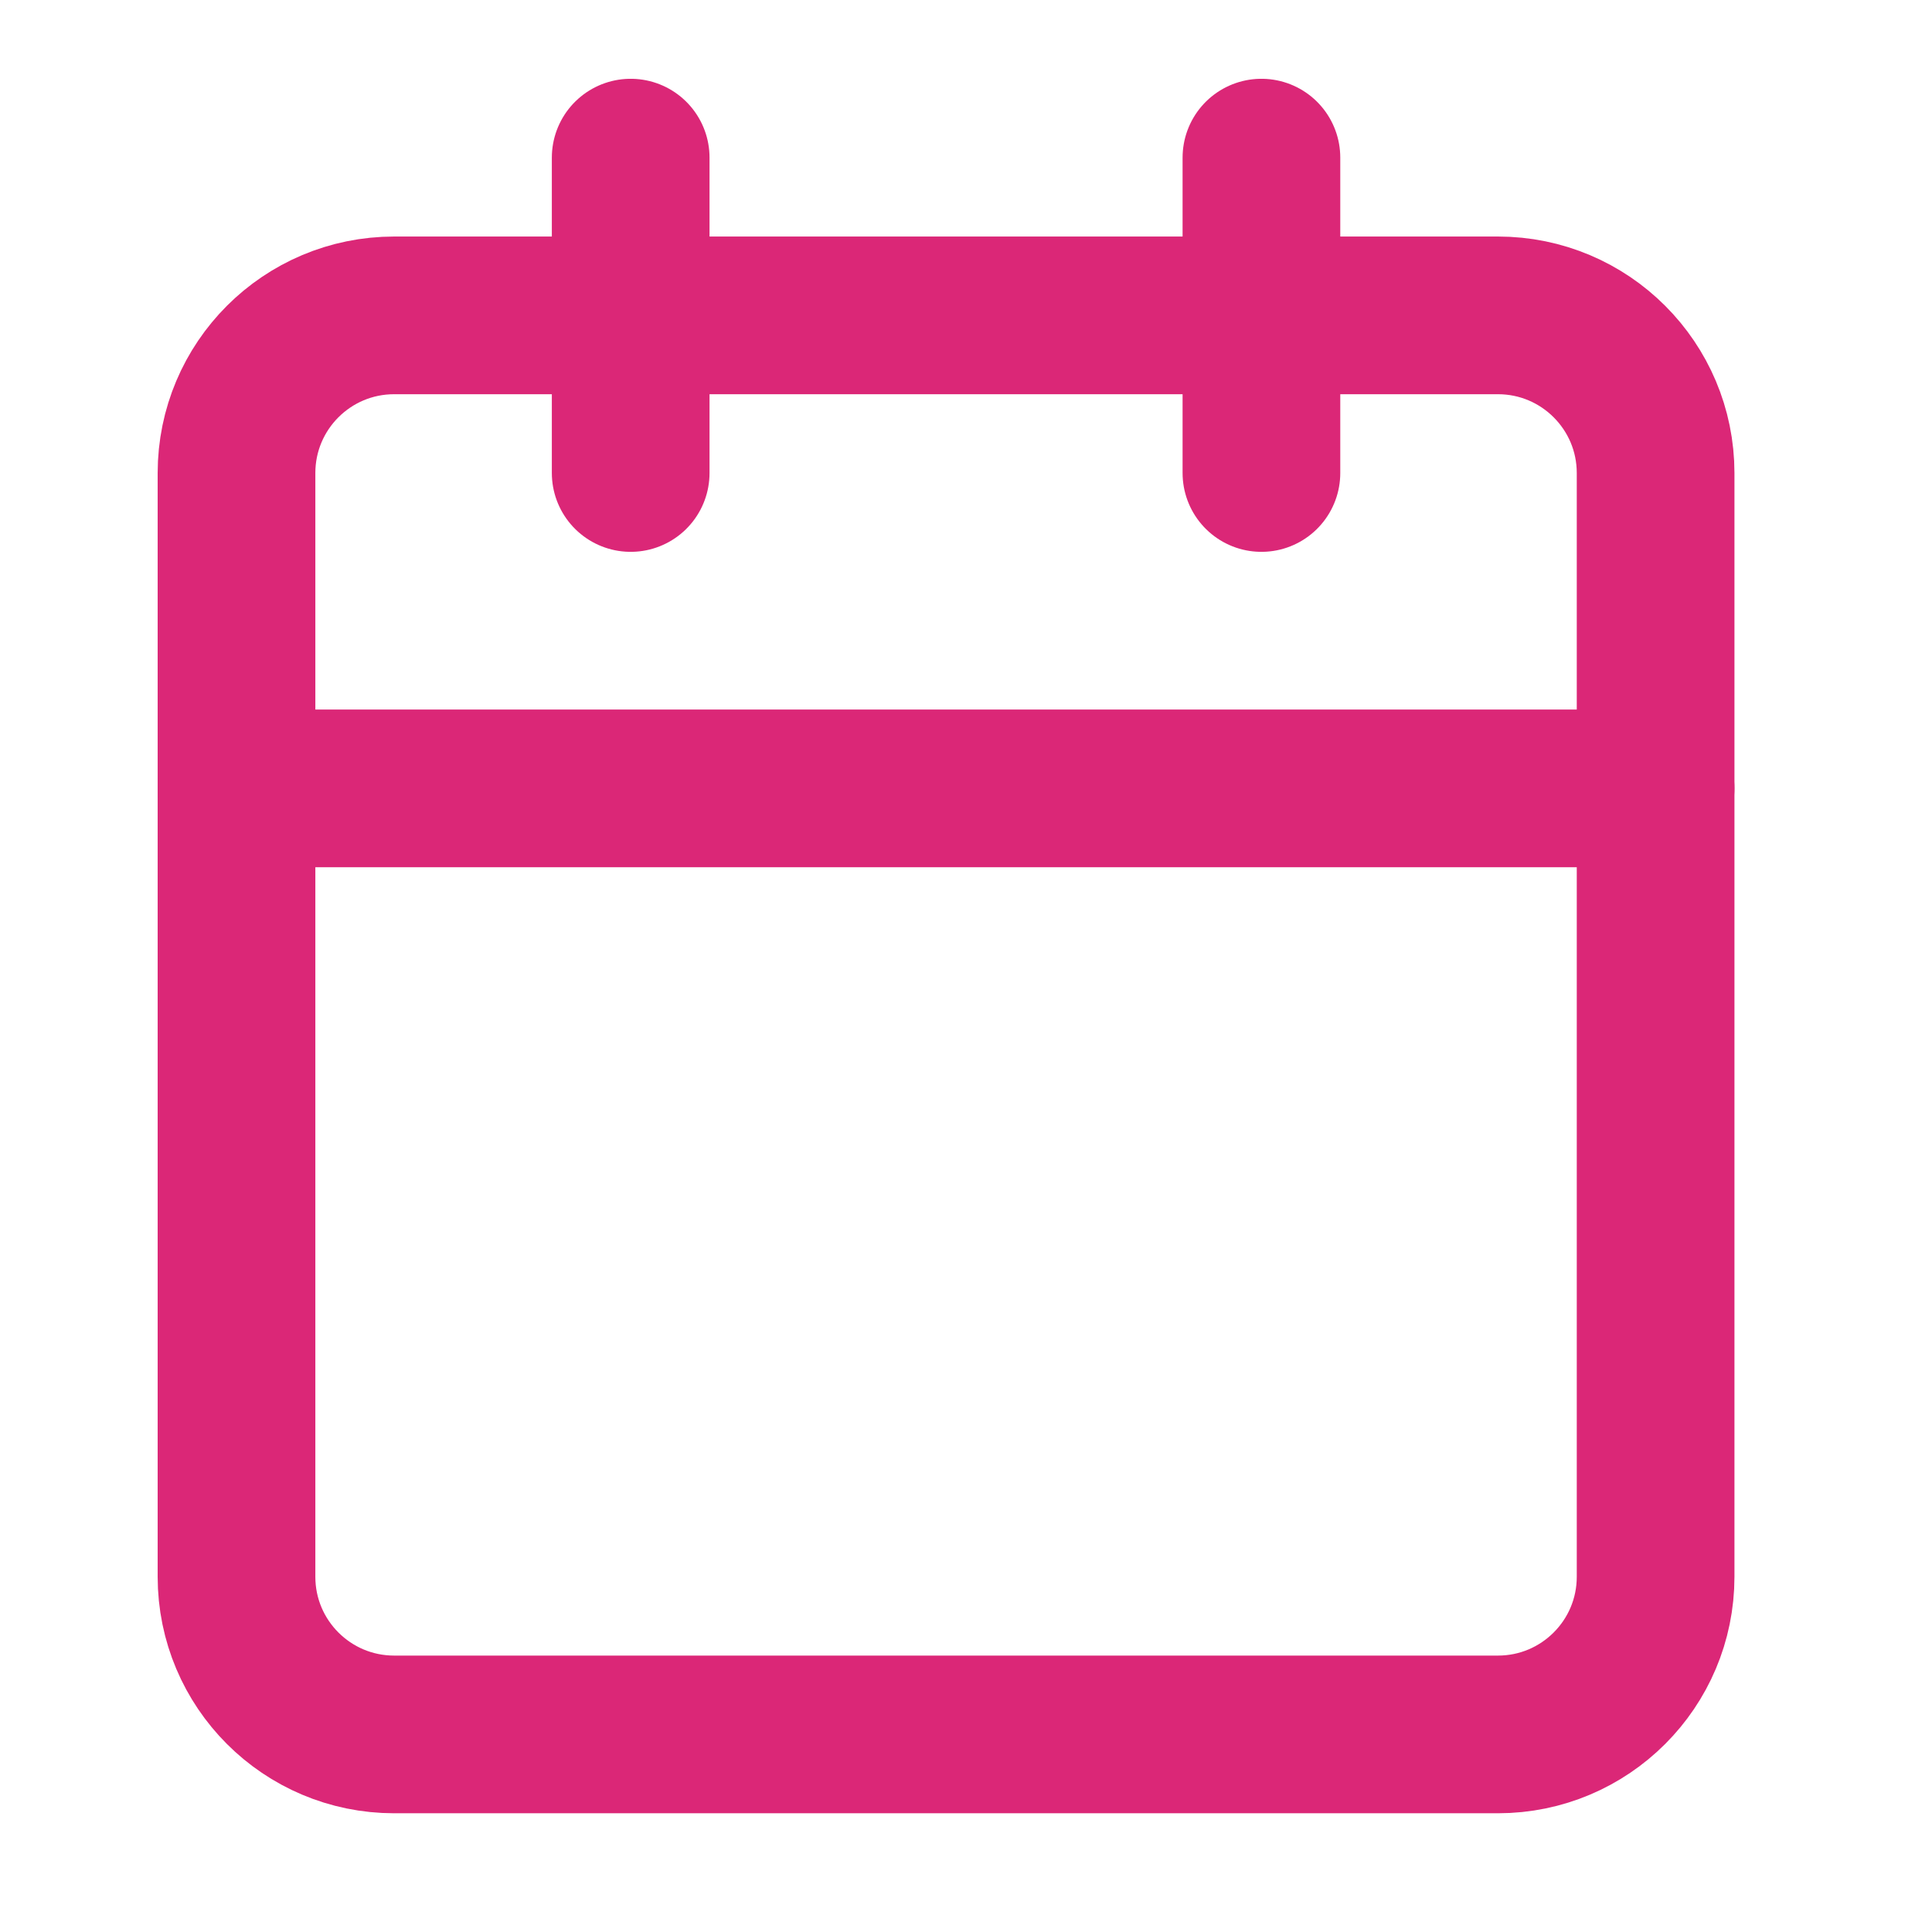 <svg width="34" height="34" viewBox="0 0 34 34" fill="none" xmlns="http://www.w3.org/2000/svg">
<path d="M11.099 2.774V8.324" stroke="#DB2777" stroke-width="2.775" stroke-linecap="round" stroke-linejoin="round"/>
<path d="M22.199 2.774V8.324" stroke="#DB2777" stroke-width="2.775" stroke-linecap="round" stroke-linejoin="round"/>
<path d="M26.361 5.55H6.937C5.404 5.55 4.162 6.792 4.162 8.325V27.748C4.162 29.281 5.404 30.523 6.937 30.523H26.361C27.893 30.523 29.136 29.281 29.136 27.748V8.325C29.136 6.792 27.893 5.55 26.361 5.55Z" stroke="#DB2777" stroke-width="2.775" stroke-linecap="round" stroke-linejoin="round"/>
<path d="M4.162 13.874H29.136" stroke="#DB2777" stroke-width="2.775" stroke-linecap="round" stroke-linejoin="round"/>
</svg>
